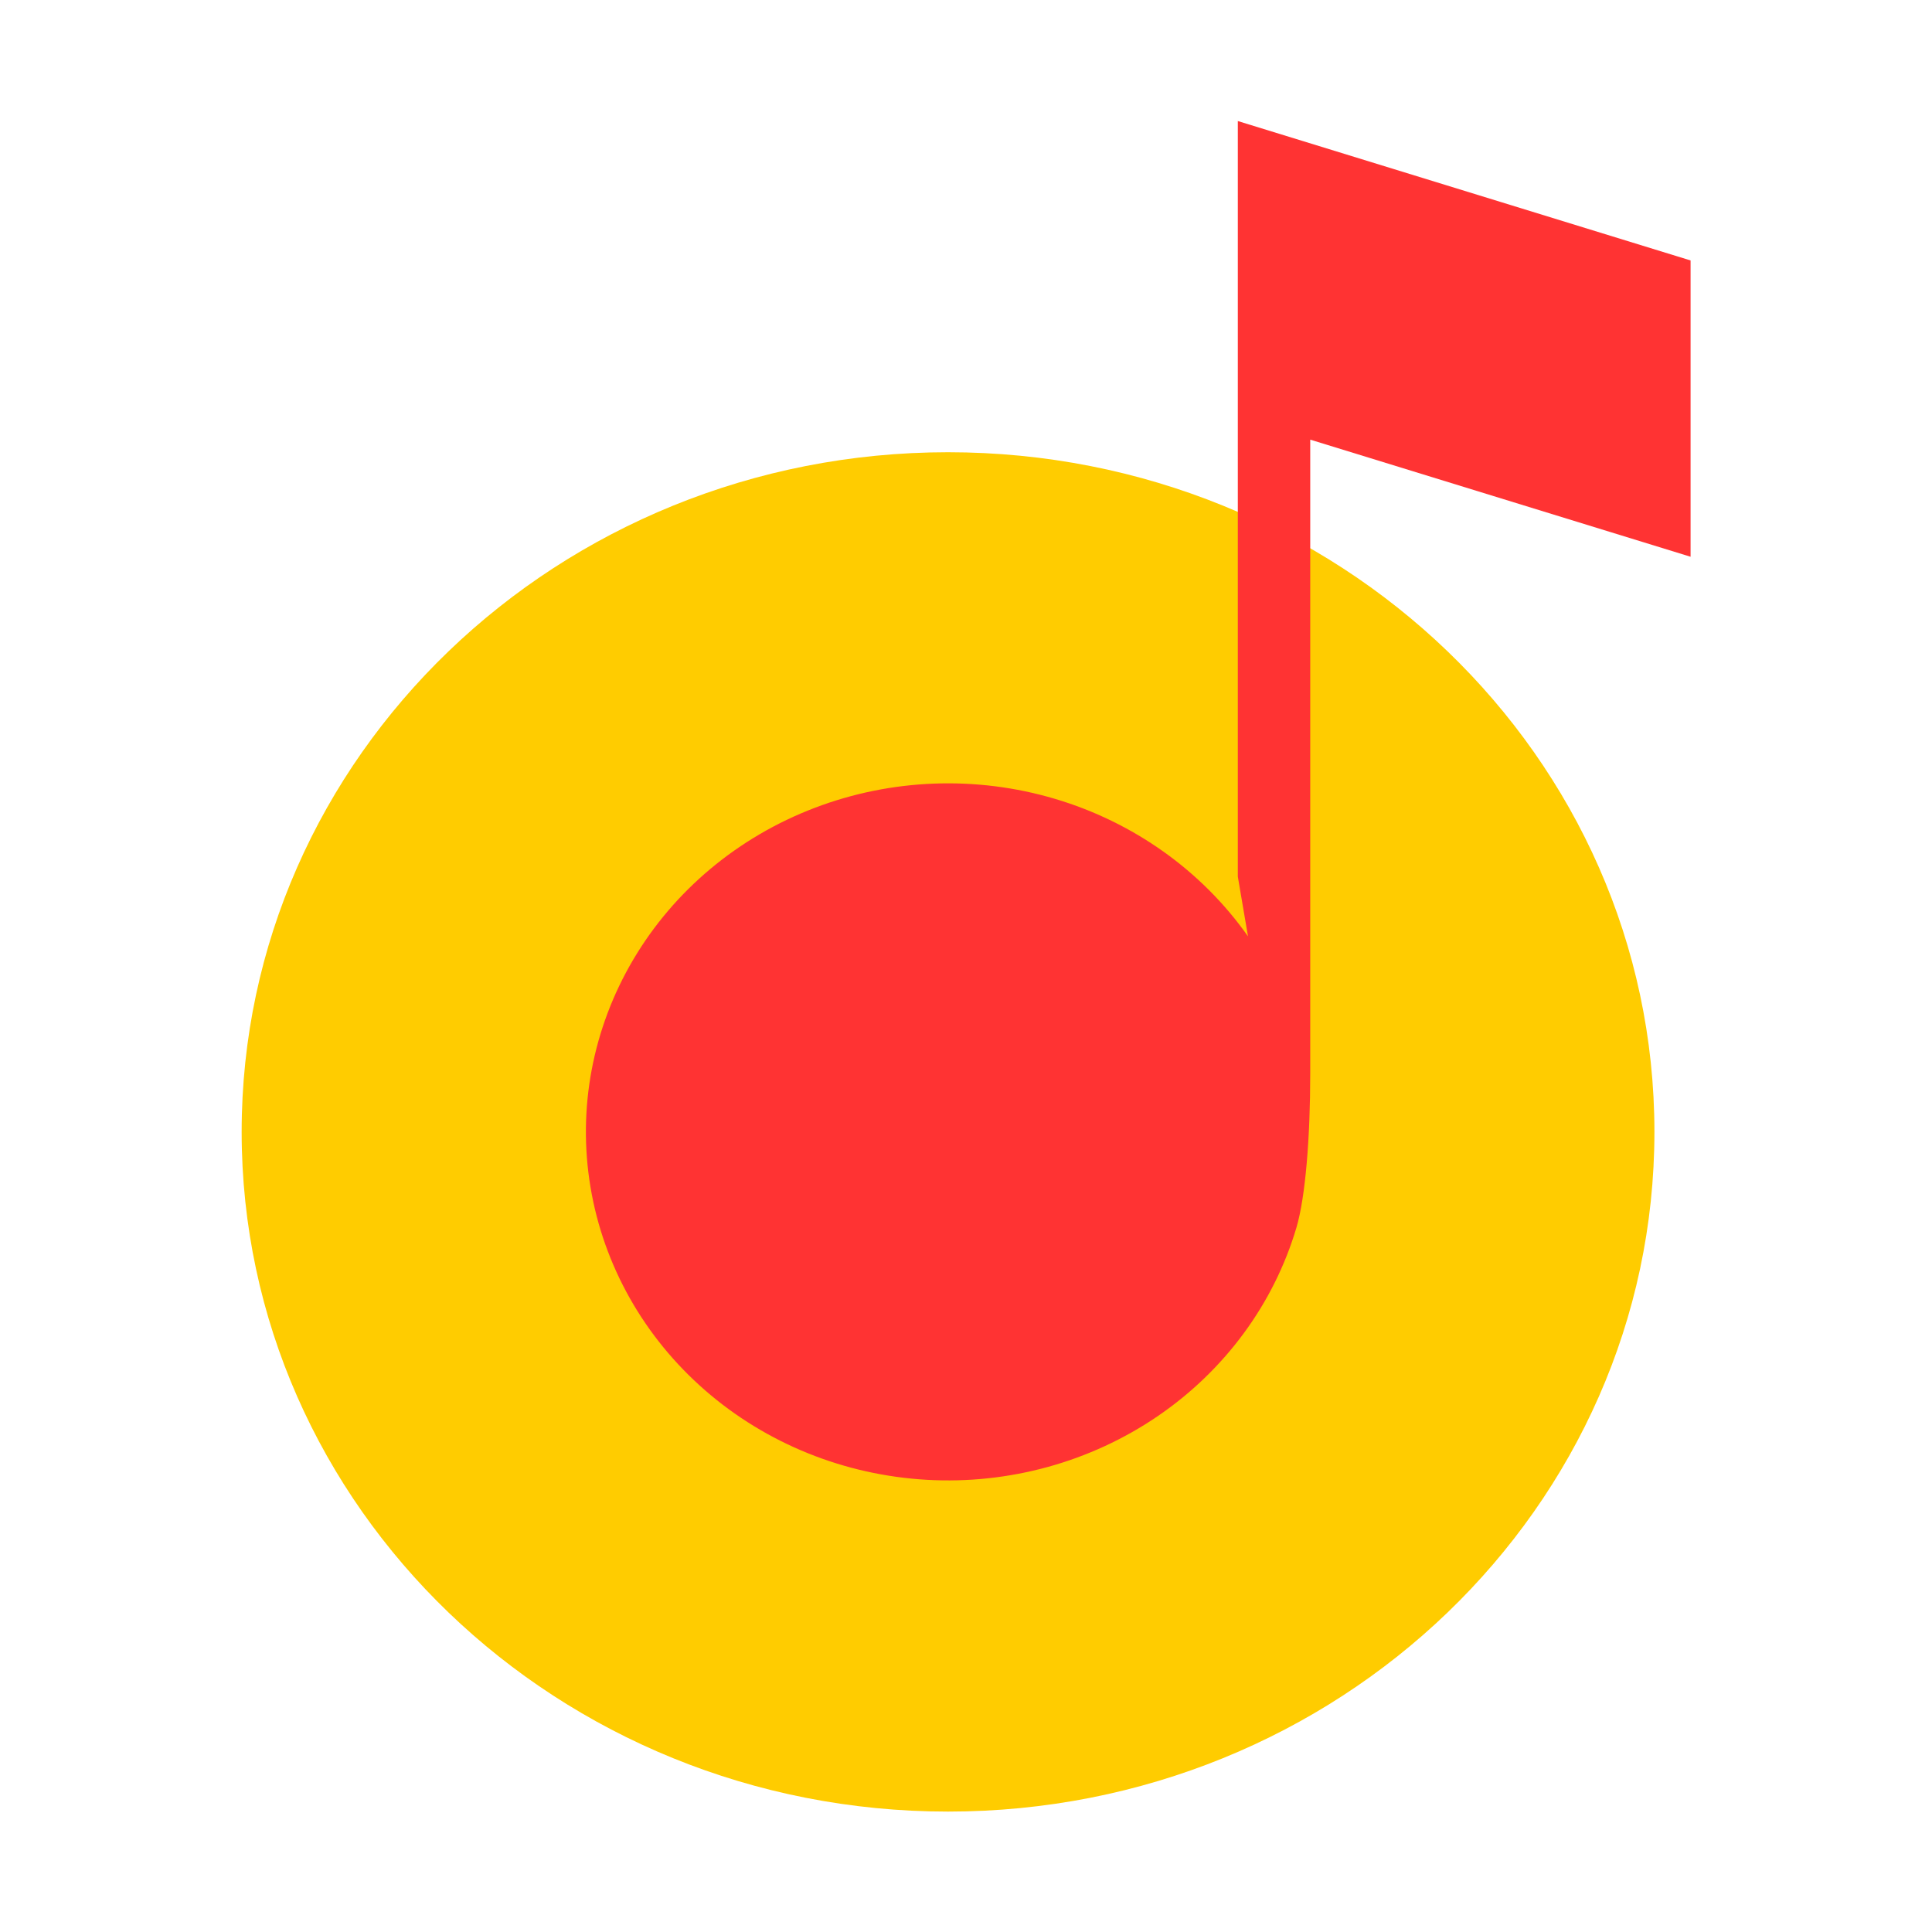 <?xml version="1.0" encoding="UTF-8"?> <svg xmlns="http://www.w3.org/2000/svg" width="52" height="52" viewBox="0 0 52 52" fill="none"><path d="M25.517 48.759C36.017 48.759 44.529 40.569 44.529 30.465C44.529 20.362 36.017 12.172 25.517 12.172C15.016 12.172 6.504 20.362 6.504 30.465C6.504 40.569 15.016 48.759 25.517 48.759Z" fill="#FFCC00"></path><path fill-rule="evenodd" clip-rule="evenodd" d="M35.265 11.833V28.899C35.265 30.617 35.136 32.219 34.895 33.036C34.287 35.089 32.969 36.881 31.16 38.116C29.35 39.351 27.156 39.956 24.941 39.829C22.726 39.702 20.622 38.853 18.977 37.42C17.332 35.987 16.244 34.058 15.893 31.95C15.541 29.842 15.948 27.682 17.045 25.826C18.142 23.97 19.864 22.53 21.927 21.744C23.99 20.957 26.27 20.871 28.391 21.5C30.511 22.129 32.345 23.435 33.59 25.202L33.316 23.594V3.258L45.502 7.01V14.985L35.265 11.833Z" fill="#FF3333"></path></svg> 